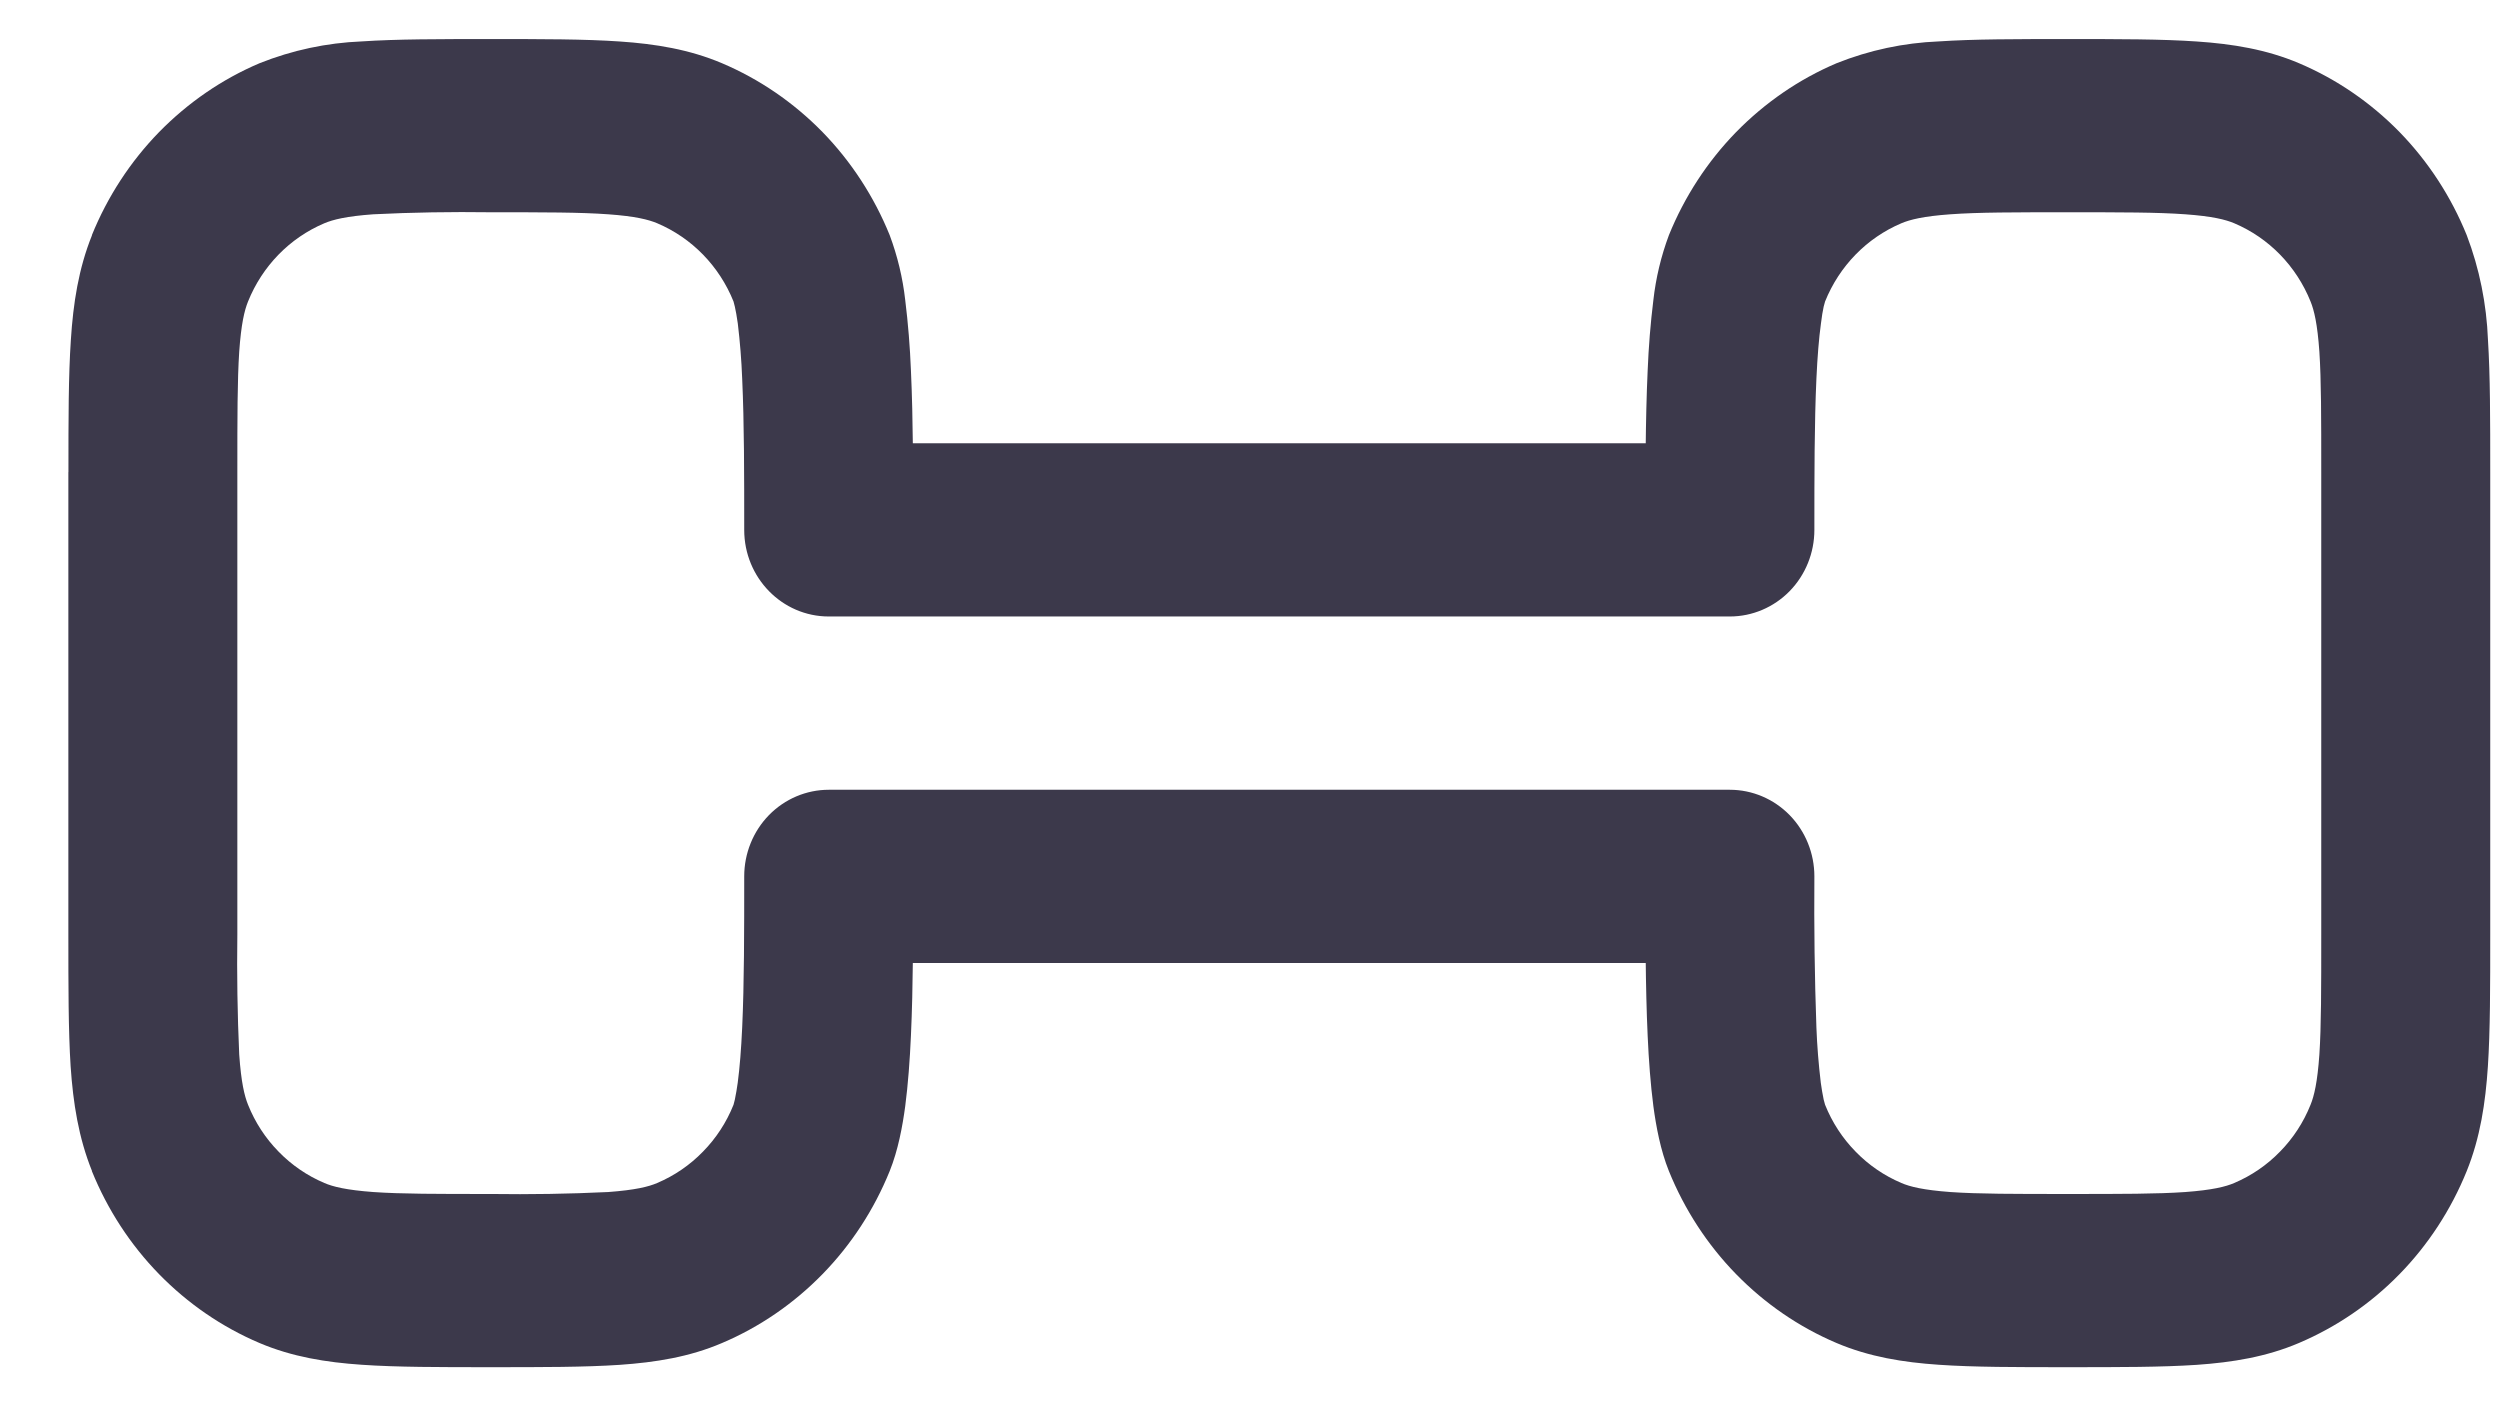 <?xml version="1.0" encoding="UTF-8"?> <svg xmlns="http://www.w3.org/2000/svg" width="32" height="18" viewBox="0 0 32 18" fill="none"><path d="M22.142 11.217H23.224C23.224 10.923 23.11 10.641 22.907 10.433C22.704 10.226 22.429 10.109 22.142 10.109V11.217ZM22.142 6.783V7.891C22.429 7.891 22.704 7.774 22.907 7.567C23.11 7.359 23.224 7.077 23.224 6.783H22.142ZM10.608 11.217V10.109C10.321 10.109 10.046 10.226 9.843 10.433C9.64 10.641 9.526 10.923 9.526 11.217H10.608ZM10.608 6.783H9.526C9.526 7.395 10.011 7.891 10.608 7.891V6.783ZM29.712 6.043V11.957H31.875V6.043H29.712ZM26.468 15.283C25.782 15.283 25.32 15.283 24.964 15.258C24.617 15.232 24.448 15.19 24.337 15.142L23.509 17.191C23.927 17.368 24.36 17.438 24.817 17.469C25.264 17.5 25.812 17.5 26.468 17.5V15.283ZM21.061 11.217C21.061 11.899 21.061 12.628 21.09 13.257C21.104 13.572 21.127 13.88 21.163 14.158C21.198 14.418 21.254 14.722 21.362 14.99L23.361 14.141L23.343 14.075C23.328 14.003 23.316 13.931 23.306 13.858C23.278 13.623 23.259 13.388 23.25 13.152C23.227 12.508 23.219 11.863 23.224 11.217H21.061ZM24.337 15.142C24.118 15.049 23.919 14.913 23.752 14.741C23.584 14.57 23.451 14.366 23.361 14.141L21.362 14.99C21.562 15.483 21.854 15.932 22.222 16.309C22.591 16.687 23.028 16.987 23.509 17.191L24.337 15.142ZM29.712 11.957C29.712 12.66 29.712 13.133 29.688 13.498C29.663 13.855 29.621 14.028 29.575 14.141L31.574 14.99C31.747 14.561 31.814 14.118 31.845 13.649C31.875 13.191 31.875 12.629 31.875 11.957H29.712ZM26.468 17.5C27.125 17.5 27.672 17.5 28.119 17.47C28.576 17.438 29.009 17.368 29.427 17.19L28.599 15.142C28.488 15.19 28.319 15.232 27.972 15.258C27.616 15.283 27.154 15.283 26.468 15.283V17.5ZM29.575 14.141C29.485 14.366 29.352 14.57 29.184 14.741C29.017 14.913 28.818 15.049 28.599 15.142L29.427 17.19C29.908 16.985 30.345 16.687 30.714 16.309C31.082 15.932 31.374 15.483 31.574 14.99L29.575 14.141ZM26.468 2.717C27.154 2.717 27.616 2.717 27.972 2.743C28.319 2.768 28.488 2.811 28.599 2.858L29.427 0.809C29.009 0.632 28.576 0.562 28.119 0.531C27.672 0.5 27.124 0.5 26.468 0.5V2.717ZM31.875 6.043C31.875 5.369 31.875 4.809 31.846 4.351C31.828 3.891 31.737 3.438 31.574 3.01L29.575 3.859C29.621 3.972 29.663 4.145 29.688 4.502C29.712 4.867 29.712 5.34 29.712 6.043H31.875ZM28.599 2.858C29.042 3.046 29.392 3.405 29.575 3.859L31.574 3.01C31.374 2.517 31.082 2.068 30.714 1.69C30.345 1.313 29.908 1.013 29.427 0.809L28.599 2.858ZM26.468 0.5C25.811 0.5 25.264 0.5 24.817 0.53C24.369 0.548 23.927 0.642 23.509 0.809L24.337 2.858C24.448 2.811 24.617 2.768 24.964 2.743C25.32 2.717 25.782 2.717 26.468 2.717V0.5ZM23.224 6.783C23.224 6.088 23.224 5.414 23.25 4.848C23.263 4.566 23.282 4.331 23.308 4.142C23.319 4.051 23.331 3.978 23.343 3.925L23.361 3.859L21.362 3.01C21.262 3.278 21.195 3.557 21.163 3.842C21.126 4.142 21.102 4.443 21.09 4.744C21.061 5.372 21.061 6.101 21.061 6.783H23.224ZM23.509 0.809C23.028 1.013 22.591 1.314 22.222 1.691C21.854 2.069 21.562 2.517 21.362 3.01L23.361 3.859C23.544 3.405 23.894 3.046 24.337 2.858L23.509 0.809ZM3.038 11.957V6.043H0.875V11.957H3.038ZM6.282 15.283C5.596 15.283 5.134 15.283 4.778 15.258C4.431 15.232 4.262 15.19 4.151 15.142L3.323 17.191C3.741 17.368 4.174 17.438 4.631 17.469C5.078 17.5 5.626 17.5 6.282 17.5V15.283ZM0.875 11.957C0.875 12.631 0.875 13.191 0.904 13.649C0.936 14.119 1.005 14.561 1.178 14.99L3.175 14.141C3.129 14.028 3.087 13.855 3.062 13.498C3.039 12.985 3.031 12.471 3.038 11.957H0.875ZM4.151 15.142C3.932 15.049 3.733 14.913 3.566 14.741C3.398 14.57 3.265 14.366 3.175 14.141L1.176 14.99C1.376 15.483 1.668 15.932 2.036 16.309C2.405 16.687 2.842 16.987 3.323 17.191L4.151 15.142ZM9.526 11.217C9.526 11.912 9.526 12.586 9.5 13.152C9.487 13.434 9.468 13.669 9.443 13.858C9.433 13.93 9.421 14.003 9.406 14.075L9.389 14.141L11.388 14.99C11.496 14.722 11.552 14.418 11.587 14.158C11.623 13.88 11.646 13.572 11.66 13.256C11.689 12.628 11.689 11.899 11.689 11.217H9.526ZM6.282 17.5C6.939 17.5 7.486 17.5 7.933 17.47C8.39 17.438 8.823 17.37 9.241 17.191L8.413 15.142C8.302 15.19 8.133 15.232 7.786 15.258C7.285 15.282 6.783 15.29 6.282 15.283V17.5ZM9.389 14.141C9.299 14.366 9.166 14.57 8.998 14.741C8.831 14.913 8.632 15.049 8.413 15.142L9.241 17.191C9.722 16.987 10.159 16.687 10.528 16.309C10.896 15.932 11.188 15.483 11.388 14.99L9.389 14.141ZM6.282 2.717C6.968 2.717 7.43 2.717 7.786 2.743C8.133 2.768 8.302 2.811 8.413 2.858L9.241 0.809C8.823 0.632 8.39 0.562 7.933 0.531C7.486 0.5 6.938 0.5 6.282 0.5V2.717ZM11.689 6.783C11.689 6.101 11.689 5.372 11.66 4.743C11.648 4.442 11.624 4.141 11.587 3.842C11.555 3.557 11.488 3.278 11.388 3.01L9.389 3.859L9.406 3.925C9.418 3.977 9.431 4.05 9.444 4.142C9.472 4.377 9.491 4.612 9.5 4.848C9.526 5.414 9.526 6.086 9.526 6.783H11.689ZM8.413 2.858C8.856 3.046 9.206 3.405 9.389 3.859L11.388 3.01C11.188 2.517 10.896 2.068 10.528 1.69C10.159 1.313 9.722 1.013 9.241 0.809L8.413 2.858ZM6.282 0.5C5.624 0.5 5.078 0.5 4.631 0.53C4.183 0.548 3.741 0.642 3.323 0.809L4.151 2.858C4.262 2.811 4.431 2.768 4.778 2.743C5.279 2.718 5.781 2.71 6.282 2.717V0.5ZM3.038 6.043C3.038 5.34 3.038 4.867 3.062 4.502C3.087 4.145 3.129 3.972 3.175 3.859L1.178 3.01C1.005 3.439 0.937 3.882 0.907 4.351C0.876 4.809 0.876 5.371 0.876 6.043H3.038ZM3.323 0.809C2.842 1.013 2.405 1.314 2.036 1.691C1.668 2.069 1.376 2.517 1.176 3.01L3.175 3.859C3.358 3.405 3.708 3.046 4.151 2.858L3.323 0.809ZM10.608 7.891H22.142V5.674H10.608V7.891ZM22.142 10.109H10.608V12.326H22.142V10.109Z" fill="#3C394B"></path></svg> 